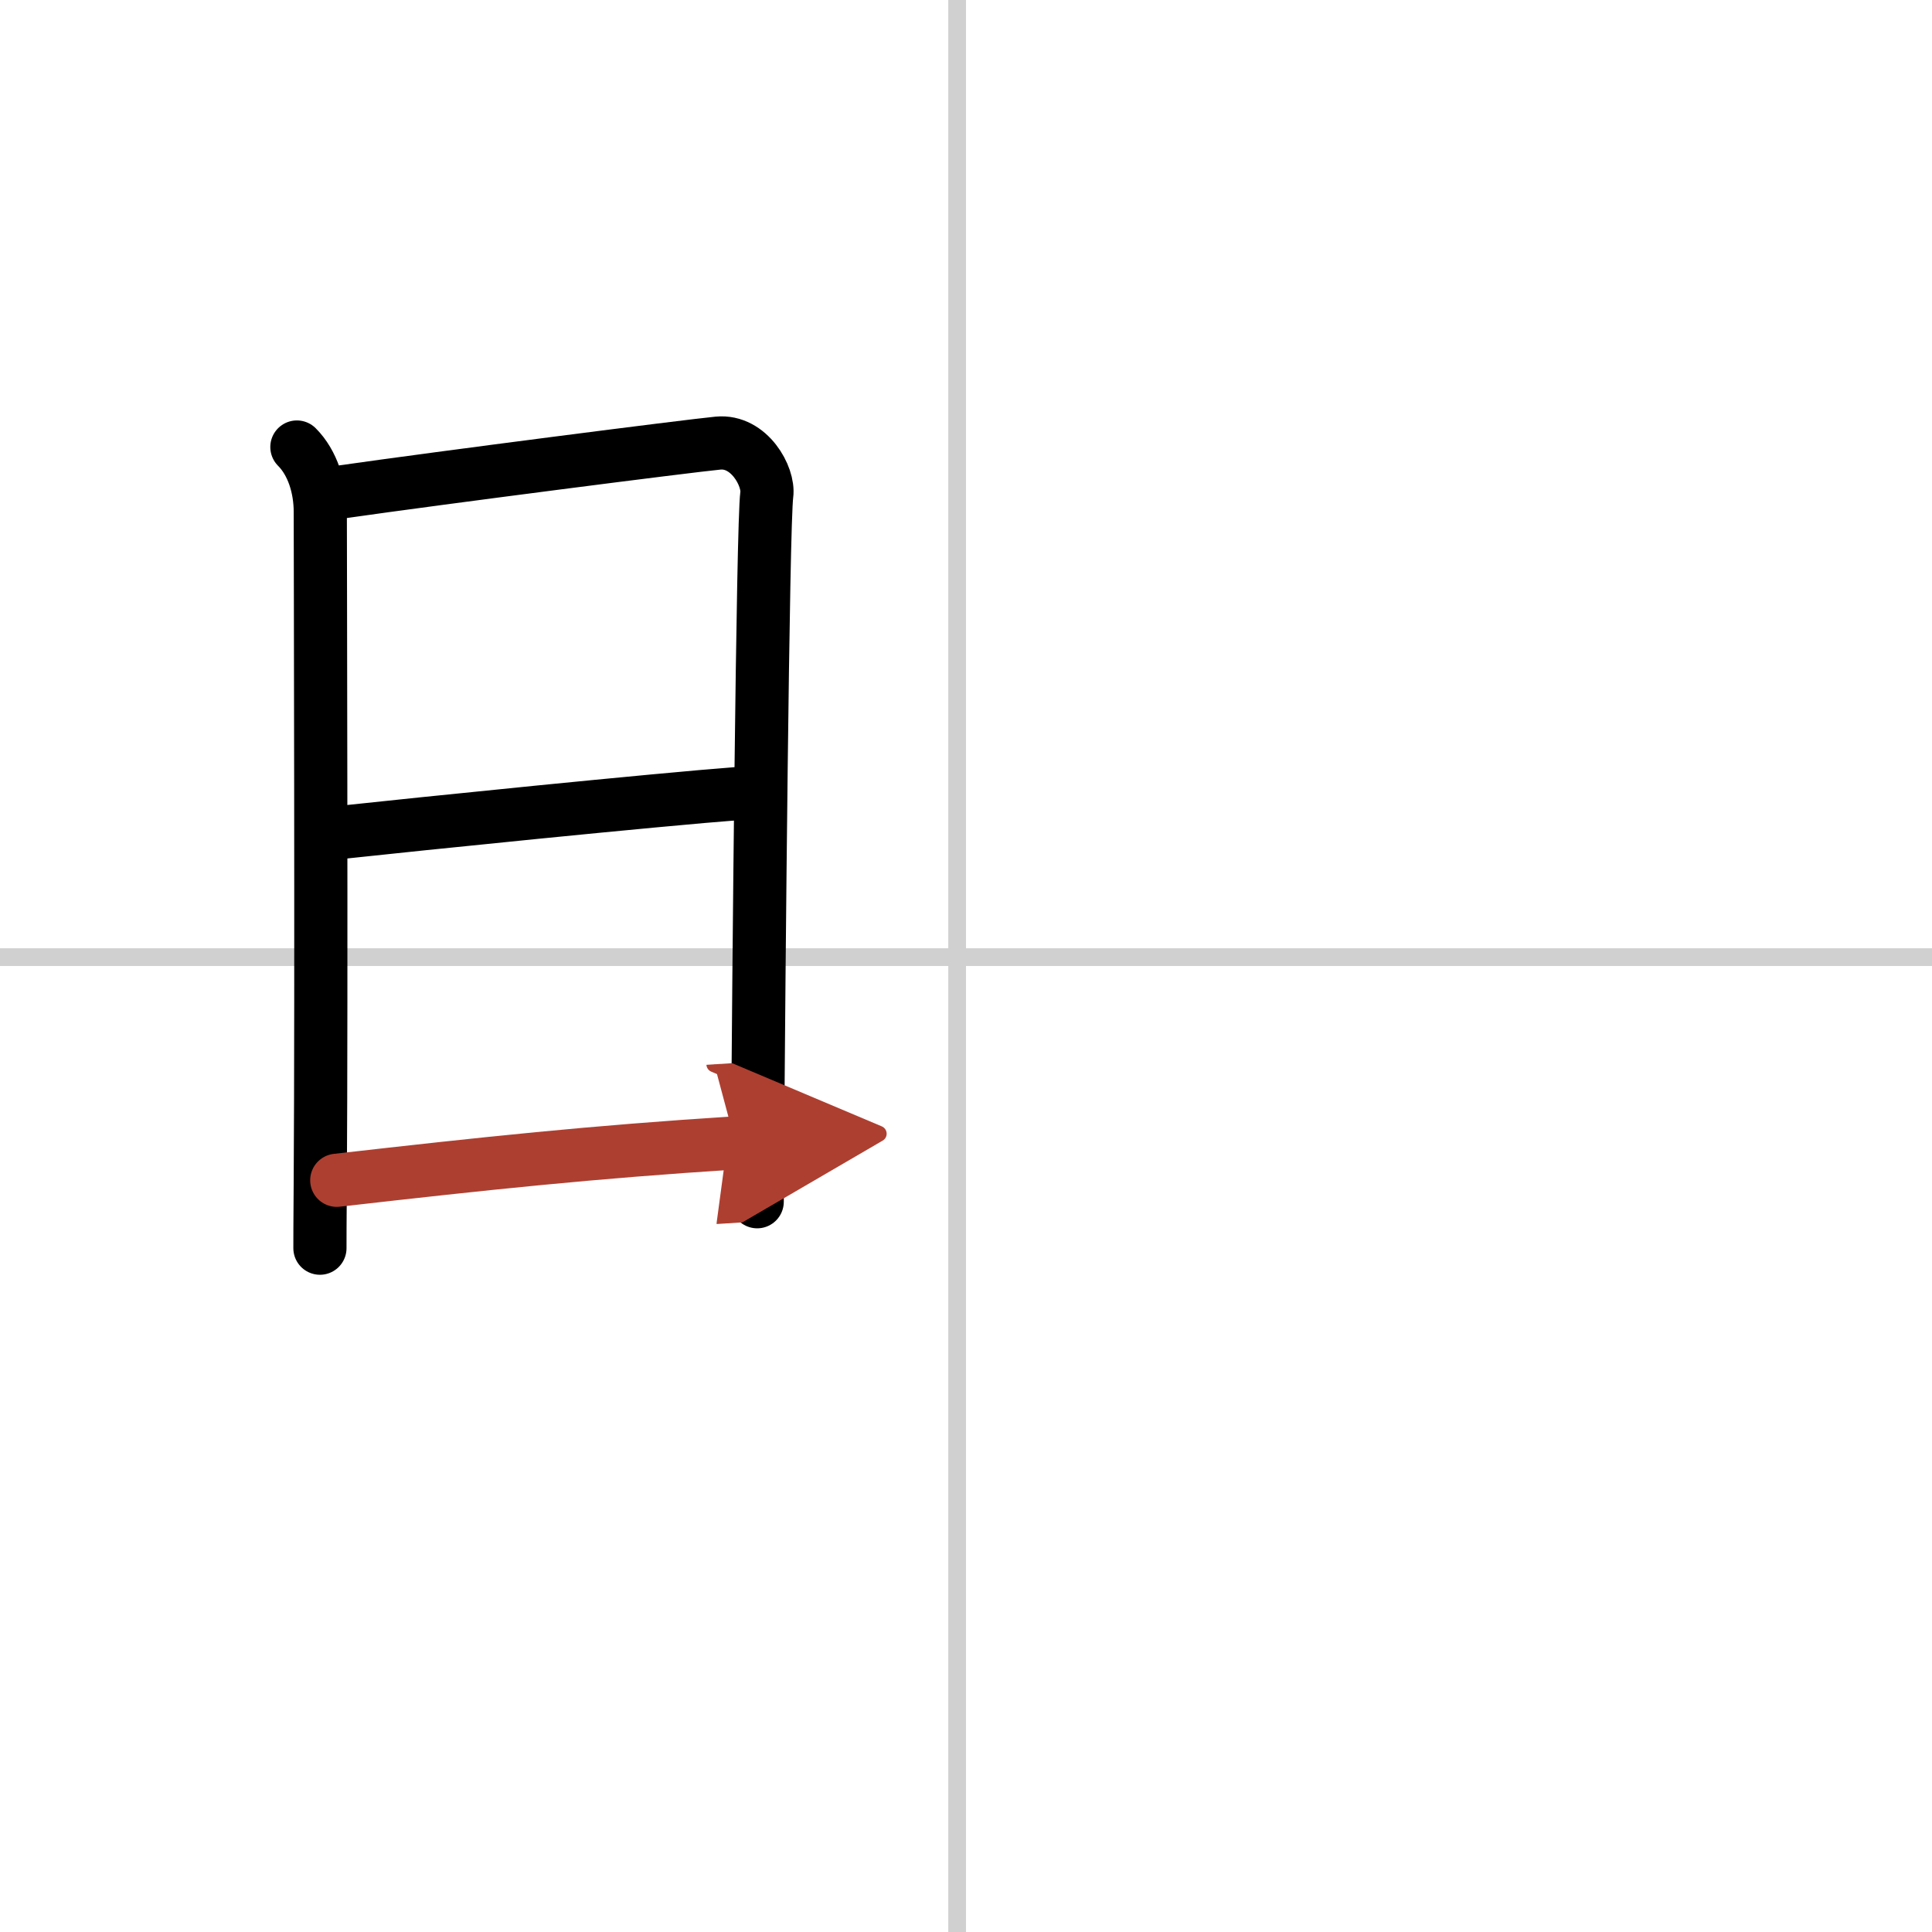 <svg width="400" height="400" viewBox="0 0 109 109" xmlns="http://www.w3.org/2000/svg"><defs><marker id="a" markerWidth="4" orient="auto" refX="1" refY="5" viewBox="0 0 10 10"><polyline points="0 0 10 5 0 10 1 5" fill="#ad3f31" stroke="#ad3f31"/></marker></defs><g fill="none" stroke="#000" stroke-linecap="round" stroke-linejoin="round" stroke-width="3"><rect width="100%" height="100%" fill="#fff" stroke="#fff"/><line x1="54" x2="54" y2="109" stroke="#d0d0d0" stroke-width="1"/><line x2="109" y1="54" y2="54" stroke="#d0d0d0" stroke-width="1"/><path d="m16.75 25.22c0.89 0.89 1.32 2.29 1.32 3.66 0 1.11 0.07 27.44 0 37.63-0.02 2.32-0.02 3.78-0.02 3.91"/><path d="m19.29 27.75c5.66-0.81 19.54-2.59 21.22-2.75 1.76-0.17 2.89 1.89 2.75 2.91-0.23 1.7-0.45 27.34-0.52 36.6-0.01 1.9-0.02 3.11-0.02 3.29"/><path d="M19.16,46.97C23.5,46.5,37,45.12,41.77,44.76"/><path d="m19 66.59c8.5-0.97 14.37-1.59 22.49-2.11" marker-end="url(#a)" stroke="#ad3f31"/></g></svg>
